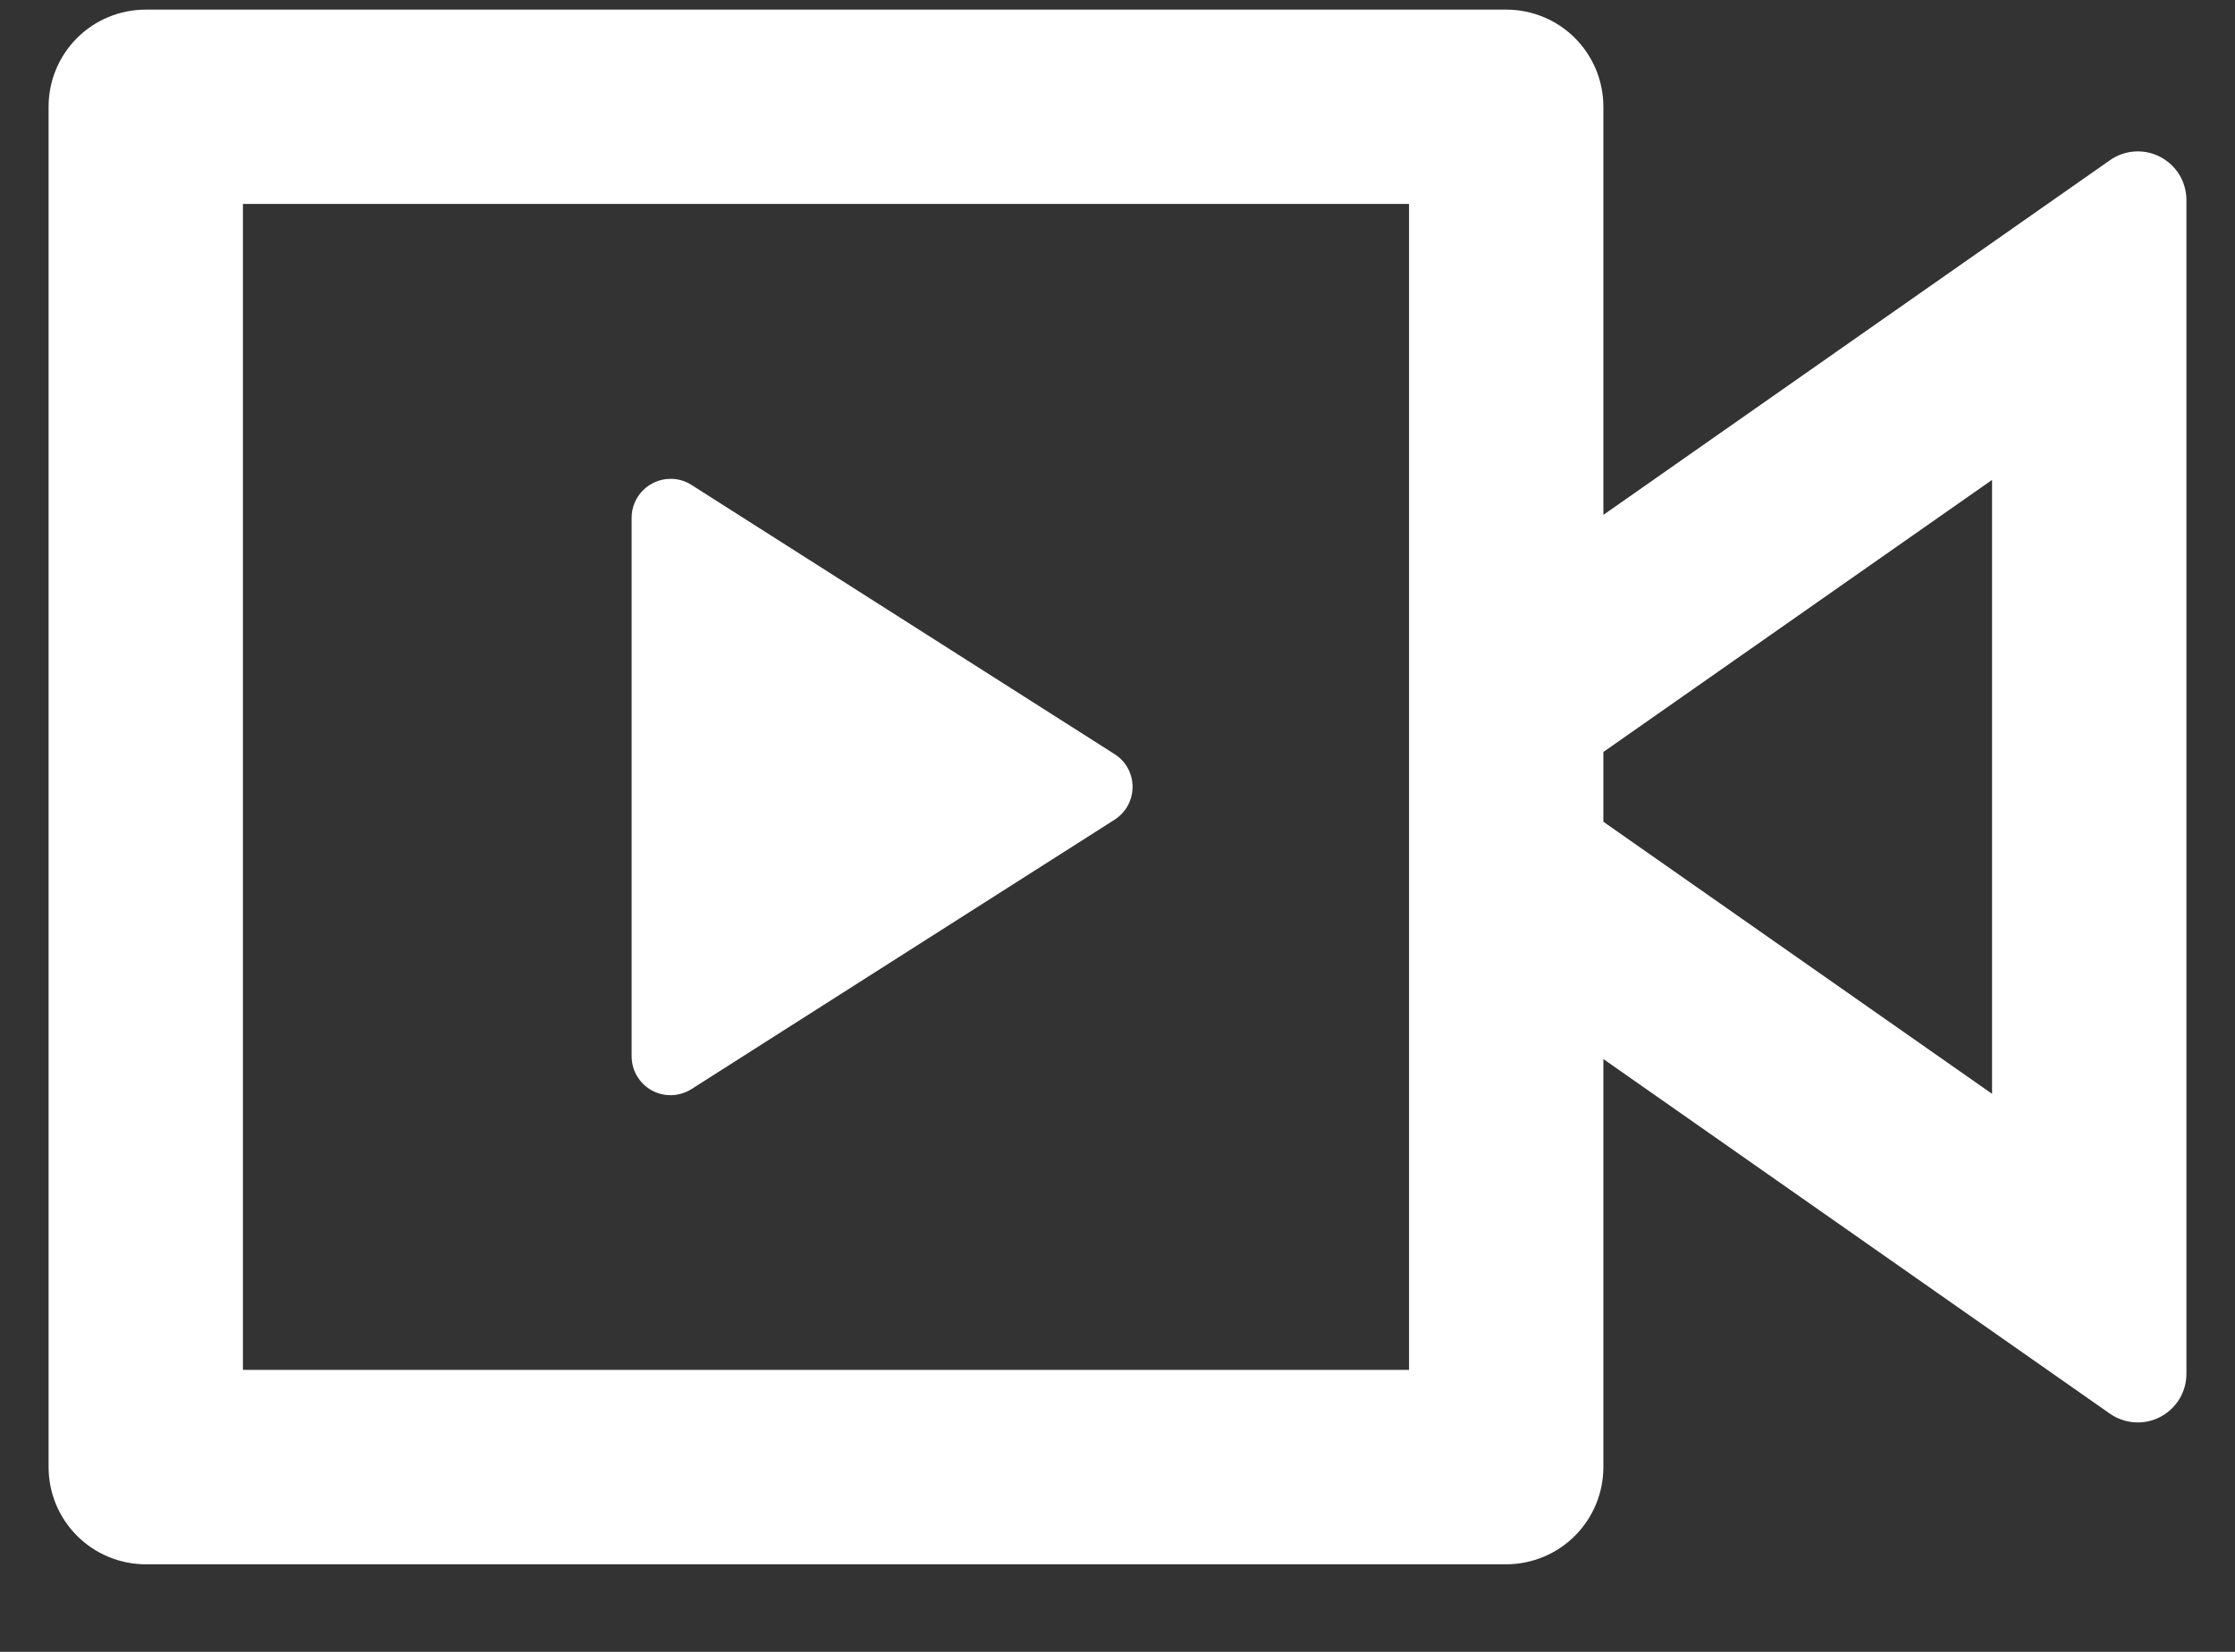 <svg width="23" height="17" viewBox="0 0 23 17" fill="none" xmlns="http://www.w3.org/2000/svg">
<rect x="0" y="0" width="23" height="17" fill="#333333" stroke="none"/>
<path d="M15.5 0.099C15.765 0.099 16.02 0.204 16.207 0.391C16.395 0.579 16.5 0.833 16.5 1.099V5.299L21.713 1.649C21.788 1.596 21.876 1.565 21.967 1.559C22.059 1.553 22.15 1.572 22.231 1.615C22.312 1.657 22.38 1.721 22.428 1.799C22.475 1.877 22.5 1.967 22.5 2.059V14.139C22.5 14.23 22.475 14.32 22.428 14.398C22.38 14.476 22.312 14.54 22.231 14.582C22.15 14.625 22.059 14.644 21.967 14.638C21.876 14.632 21.788 14.601 21.713 14.549L16.5 10.899V15.098C16.5 15.364 16.395 15.618 16.207 15.806C16.02 15.993 15.765 16.099 15.5 16.099H1.5C1.235 16.099 0.98 15.993 0.793 15.806C0.605 15.618 0.5 15.364 0.5 15.098V1.099C0.5 0.833 0.605 0.579 0.793 0.391C0.98 0.204 1.235 0.099 1.5 0.099H15.5ZM14.5 2.099H2.5V14.098H14.5V2.099ZM6.9 4.928C6.976 4.927 7.051 4.949 7.115 4.99L11.47 7.761C11.527 7.797 11.573 7.846 11.606 7.905C11.638 7.964 11.655 8.031 11.655 8.098C11.655 8.165 11.638 8.232 11.606 8.291C11.573 8.35 11.527 8.399 11.47 8.436L7.115 11.209C7.054 11.247 6.984 11.269 6.912 11.271C6.841 11.273 6.769 11.256 6.706 11.221C6.644 11.187 6.591 11.135 6.555 11.073C6.518 11.011 6.5 10.94 6.5 10.868V5.329C6.5 5.222 6.542 5.121 6.617 5.046C6.692 4.971 6.794 4.928 6.9 4.928ZM20.5 4.939L16.5 7.739V8.457L20.5 11.257V4.939Z" fill="white"/>
</svg>
